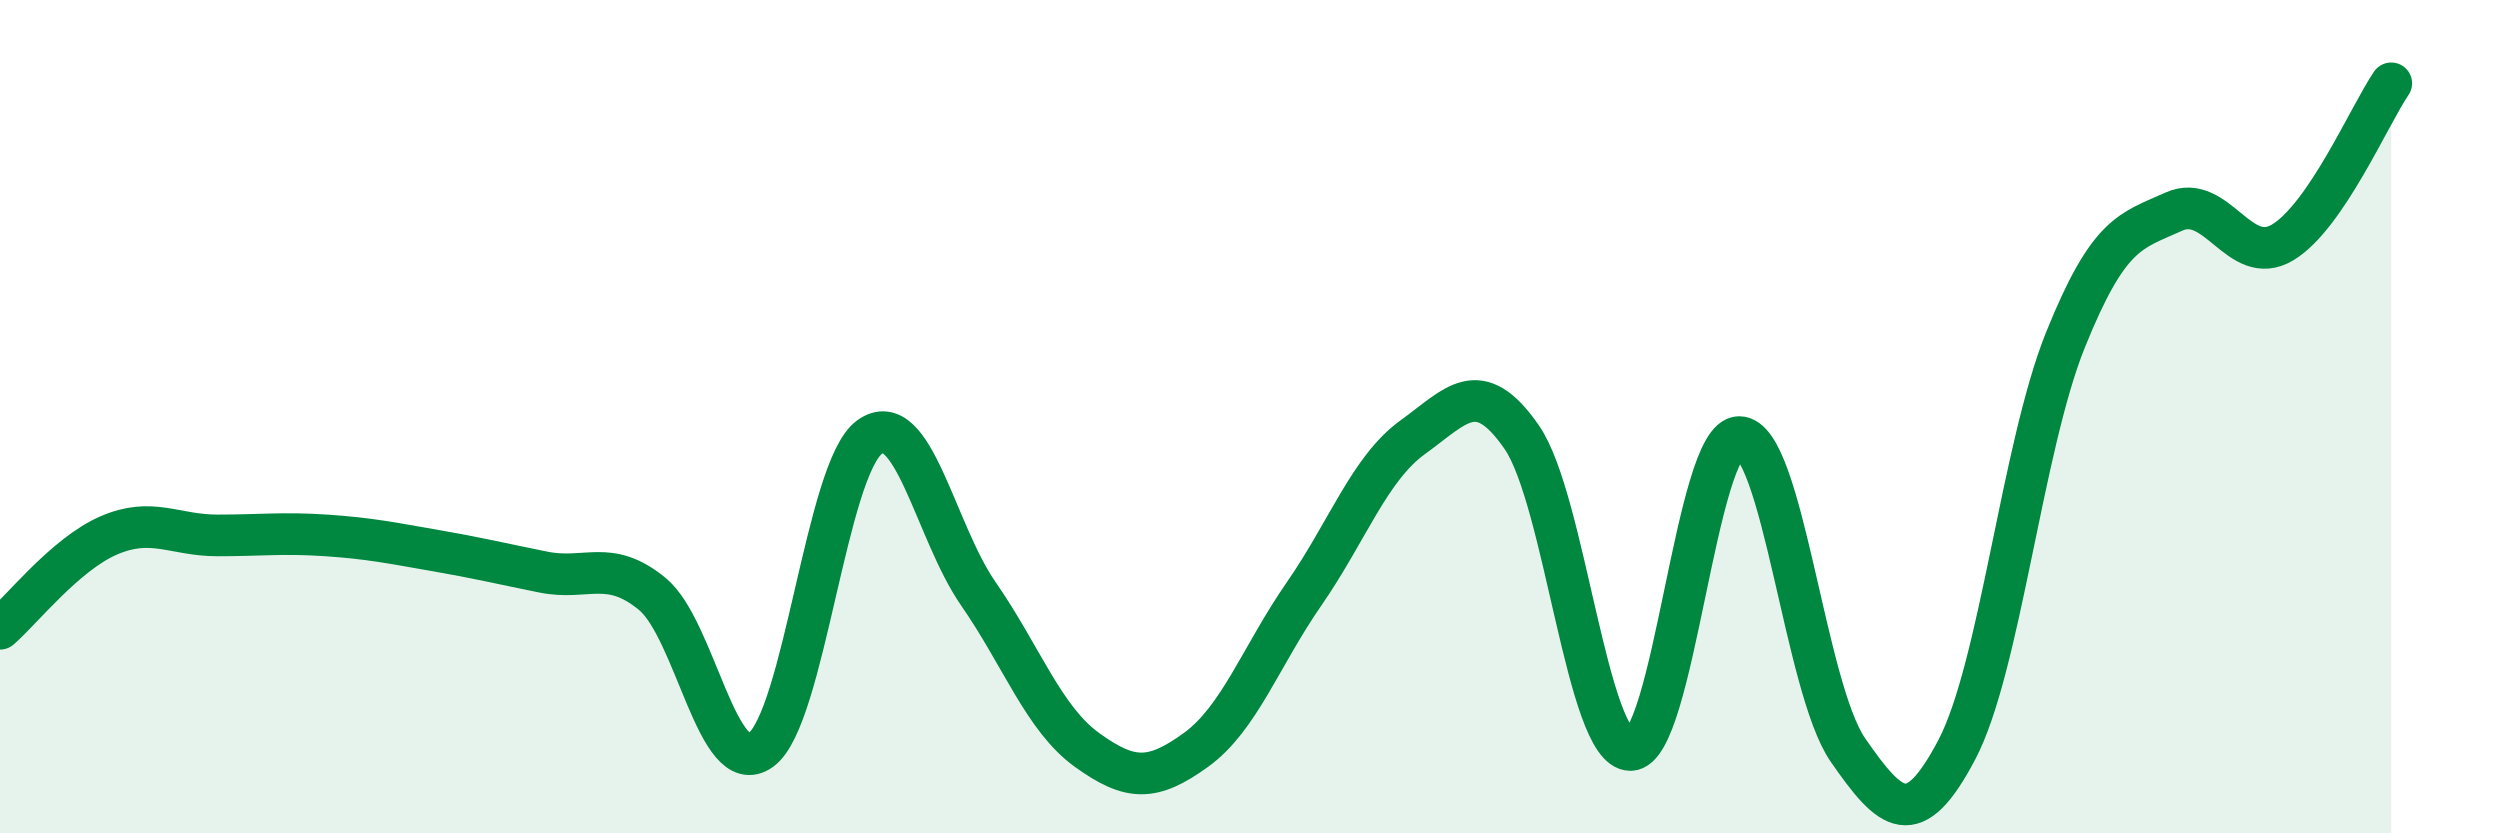
    <svg width="60" height="20" viewBox="0 0 60 20" xmlns="http://www.w3.org/2000/svg">
      <path
        d="M 0,15.09 C 0.52,14.64 1.57,13.3 2.61,12.85 C 3.65,12.4 4.18,12.85 5.22,12.85 C 6.26,12.85 6.79,12.78 7.83,12.85 C 8.87,12.92 9.39,13.03 10.43,13.21 C 11.47,13.39 12,13.52 13.04,13.73 C 14.08,13.94 14.61,13.4 15.65,14.25 C 16.69,15.1 17.22,18.75 18.26,18 C 19.3,17.25 19.83,11.24 20.87,10.49 C 21.91,9.74 22.44,12.75 23.48,14.25 C 24.52,15.75 25.05,17.25 26.09,18 C 27.13,18.75 27.66,18.75 28.7,18 C 29.74,17.25 30.26,15.75 31.3,14.25 C 32.34,12.75 32.87,11.24 33.91,10.49 C 34.95,9.74 35.48,8.99 36.52,10.49 C 37.56,11.99 38.09,18 39.13,18 C 40.17,18 40.7,10.49 41.74,10.49 C 42.78,10.49 43.31,16.5 44.35,18 C 45.39,19.5 45.92,19.97 46.96,18 C 48,16.03 48.53,10.74 49.57,8.16 C 50.61,5.58 51.13,5.55 52.17,5.08 C 53.21,4.61 53.74,6.44 54.78,5.82 C 55.82,5.2 56.87,2.76 57.39,2L57.39 20L0 20Z"
        fill="#008740"
        opacity="0.1"
        stroke-linecap="round"
        stroke-linejoin="round"
      />
      <path
        d="M 0,15.09 C 0.52,14.64 1.57,13.3 2.61,12.85 C 3.65,12.4 4.18,12.85 5.22,12.85 C 6.26,12.85 6.79,12.78 7.83,12.85 C 8.87,12.92 9.39,13.03 10.43,13.21 C 11.47,13.39 12,13.52 13.04,13.73 C 14.08,13.94 14.61,13.4 15.65,14.25 C 16.69,15.1 17.22,18.75 18.26,18 C 19.3,17.25 19.83,11.24 20.87,10.49 C 21.91,9.74 22.44,12.75 23.48,14.25 C 24.52,15.75 25.05,17.25 26.09,18 C 27.13,18.75 27.66,18.75 28.7,18 C 29.74,17.25 30.26,15.75 31.3,14.25 C 32.34,12.75 32.87,11.24 33.91,10.49 C 34.95,9.74 35.48,8.99 36.52,10.49 C 37.56,11.99 38.09,18 39.13,18 C 40.17,18 40.7,10.49 41.74,10.49 C 42.78,10.49 43.31,16.5 44.35,18 C 45.39,19.5 45.92,19.97 46.96,18 C 48,16.03 48.53,10.74 49.57,8.16 C 50.61,5.58 51.13,5.55 52.17,5.08 C 53.21,4.61 53.74,6.44 54.78,5.82 C 55.82,5.2 56.87,2.76 57.39,2"
        stroke="#008740"
        stroke-width="1"
        fill="none"
        stroke-linecap="round"
        stroke-linejoin="round"
      />
    </svg>
  